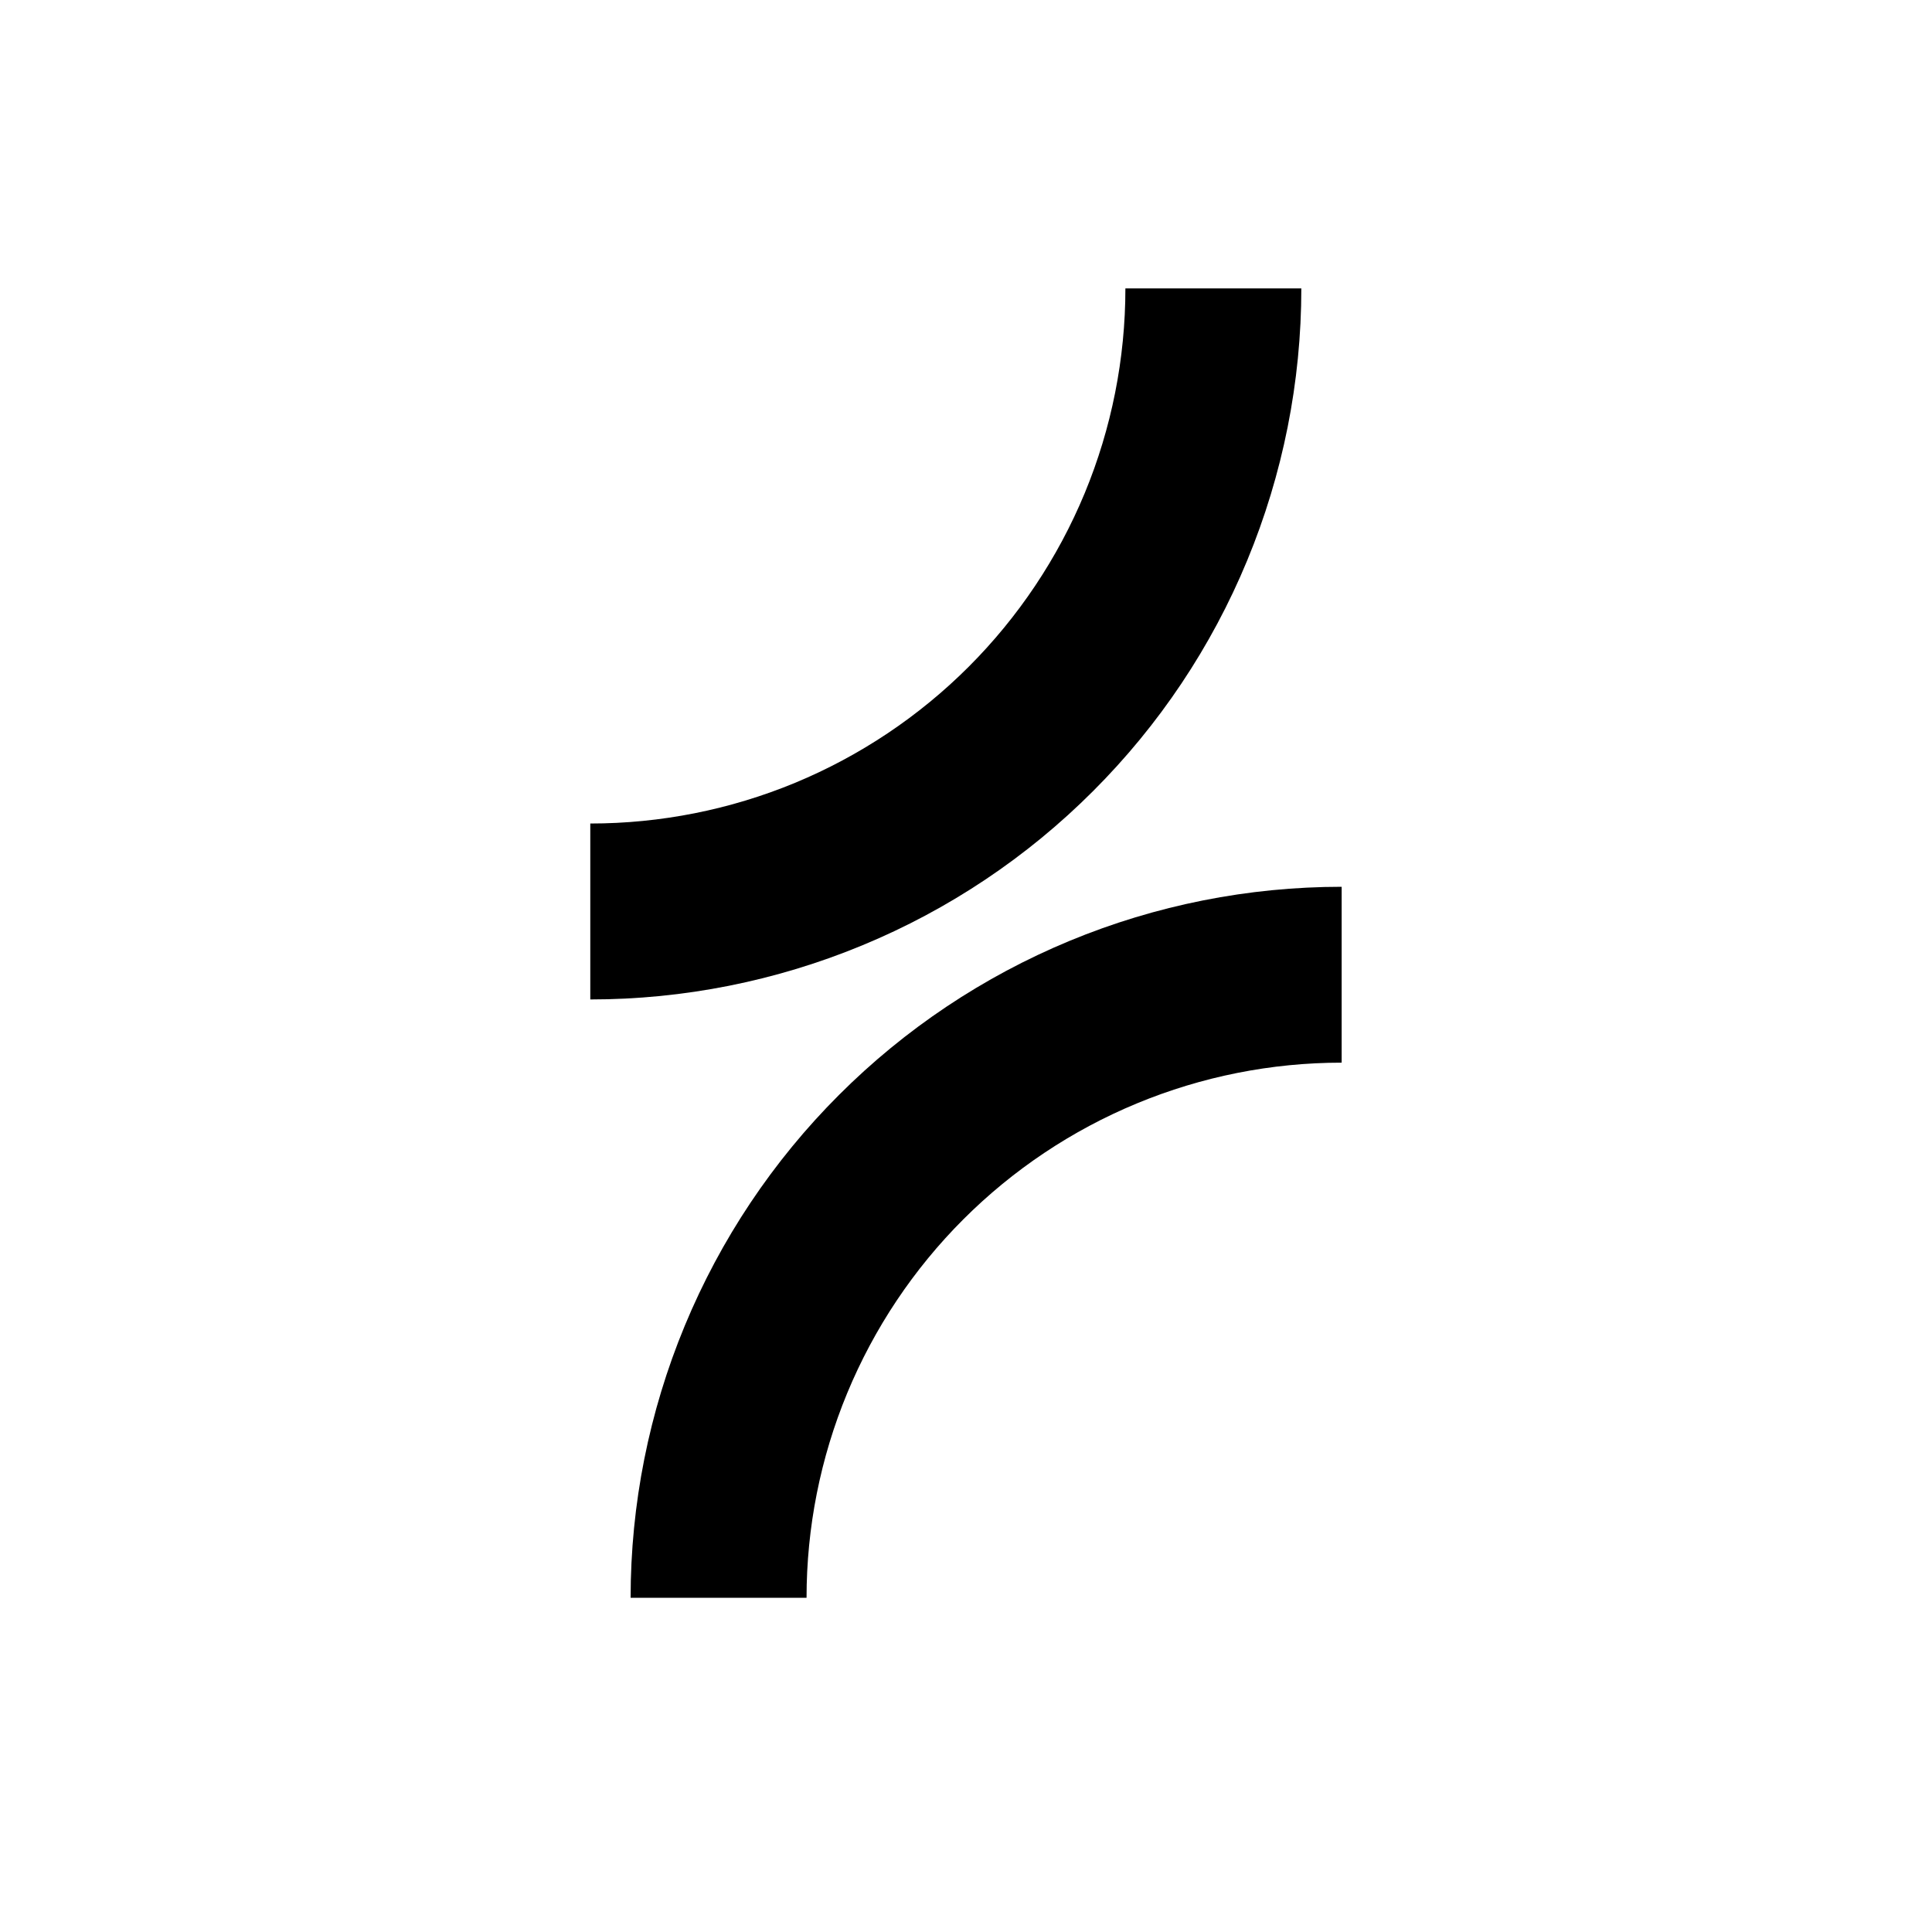 <?xml version="1.0" encoding="UTF-8"?> <svg xmlns="http://www.w3.org/2000/svg" width="32" height="32" viewBox="0 0 32 32" fill="none"><rect x="0" y="0" width="32" height="32" fill="#808080" stroke="none"/><g clip-path="url(#clip0_319_2)"><rect width="32" height="32" fill="white"></rect><path d="M21.554 4.777C21.554 6.323 21.249 7.855 20.657 9.284C20.066 10.713 19.198 12.011 18.104 13.104C17.011 14.198 15.713 15.066 14.284 15.657C12.855 16.249 11.323 16.554 9.777 16.554L9.777 13.64C10.941 13.64 12.094 13.411 13.169 12.966C14.244 12.52 15.221 11.867 16.044 11.044C16.867 10.221 17.52 9.244 17.966 8.169C18.411 7.093 18.64 5.941 18.64 4.777H21.554Z" fill="black"></path><path d="M10.445 26.464C10.445 24.918 10.75 23.386 11.342 21.958C11.934 20.529 12.801 19.23 13.895 18.137C14.988 17.043 16.287 16.176 17.715 15.584C19.144 14.992 20.676 14.688 22.222 14.688L22.222 17.601C21.058 17.601 19.906 17.83 18.83 18.276C17.755 18.721 16.778 19.374 15.955 20.197C15.132 21.02 14.479 21.997 14.033 23.073C13.588 24.148 13.359 25.3 13.359 26.464L10.445 26.464Z" fill="black"></path></g><defs><clipPath id="clip0_319_2"><rect width="32" height="32" fill="white"></rect></clipPath></defs></svg> 